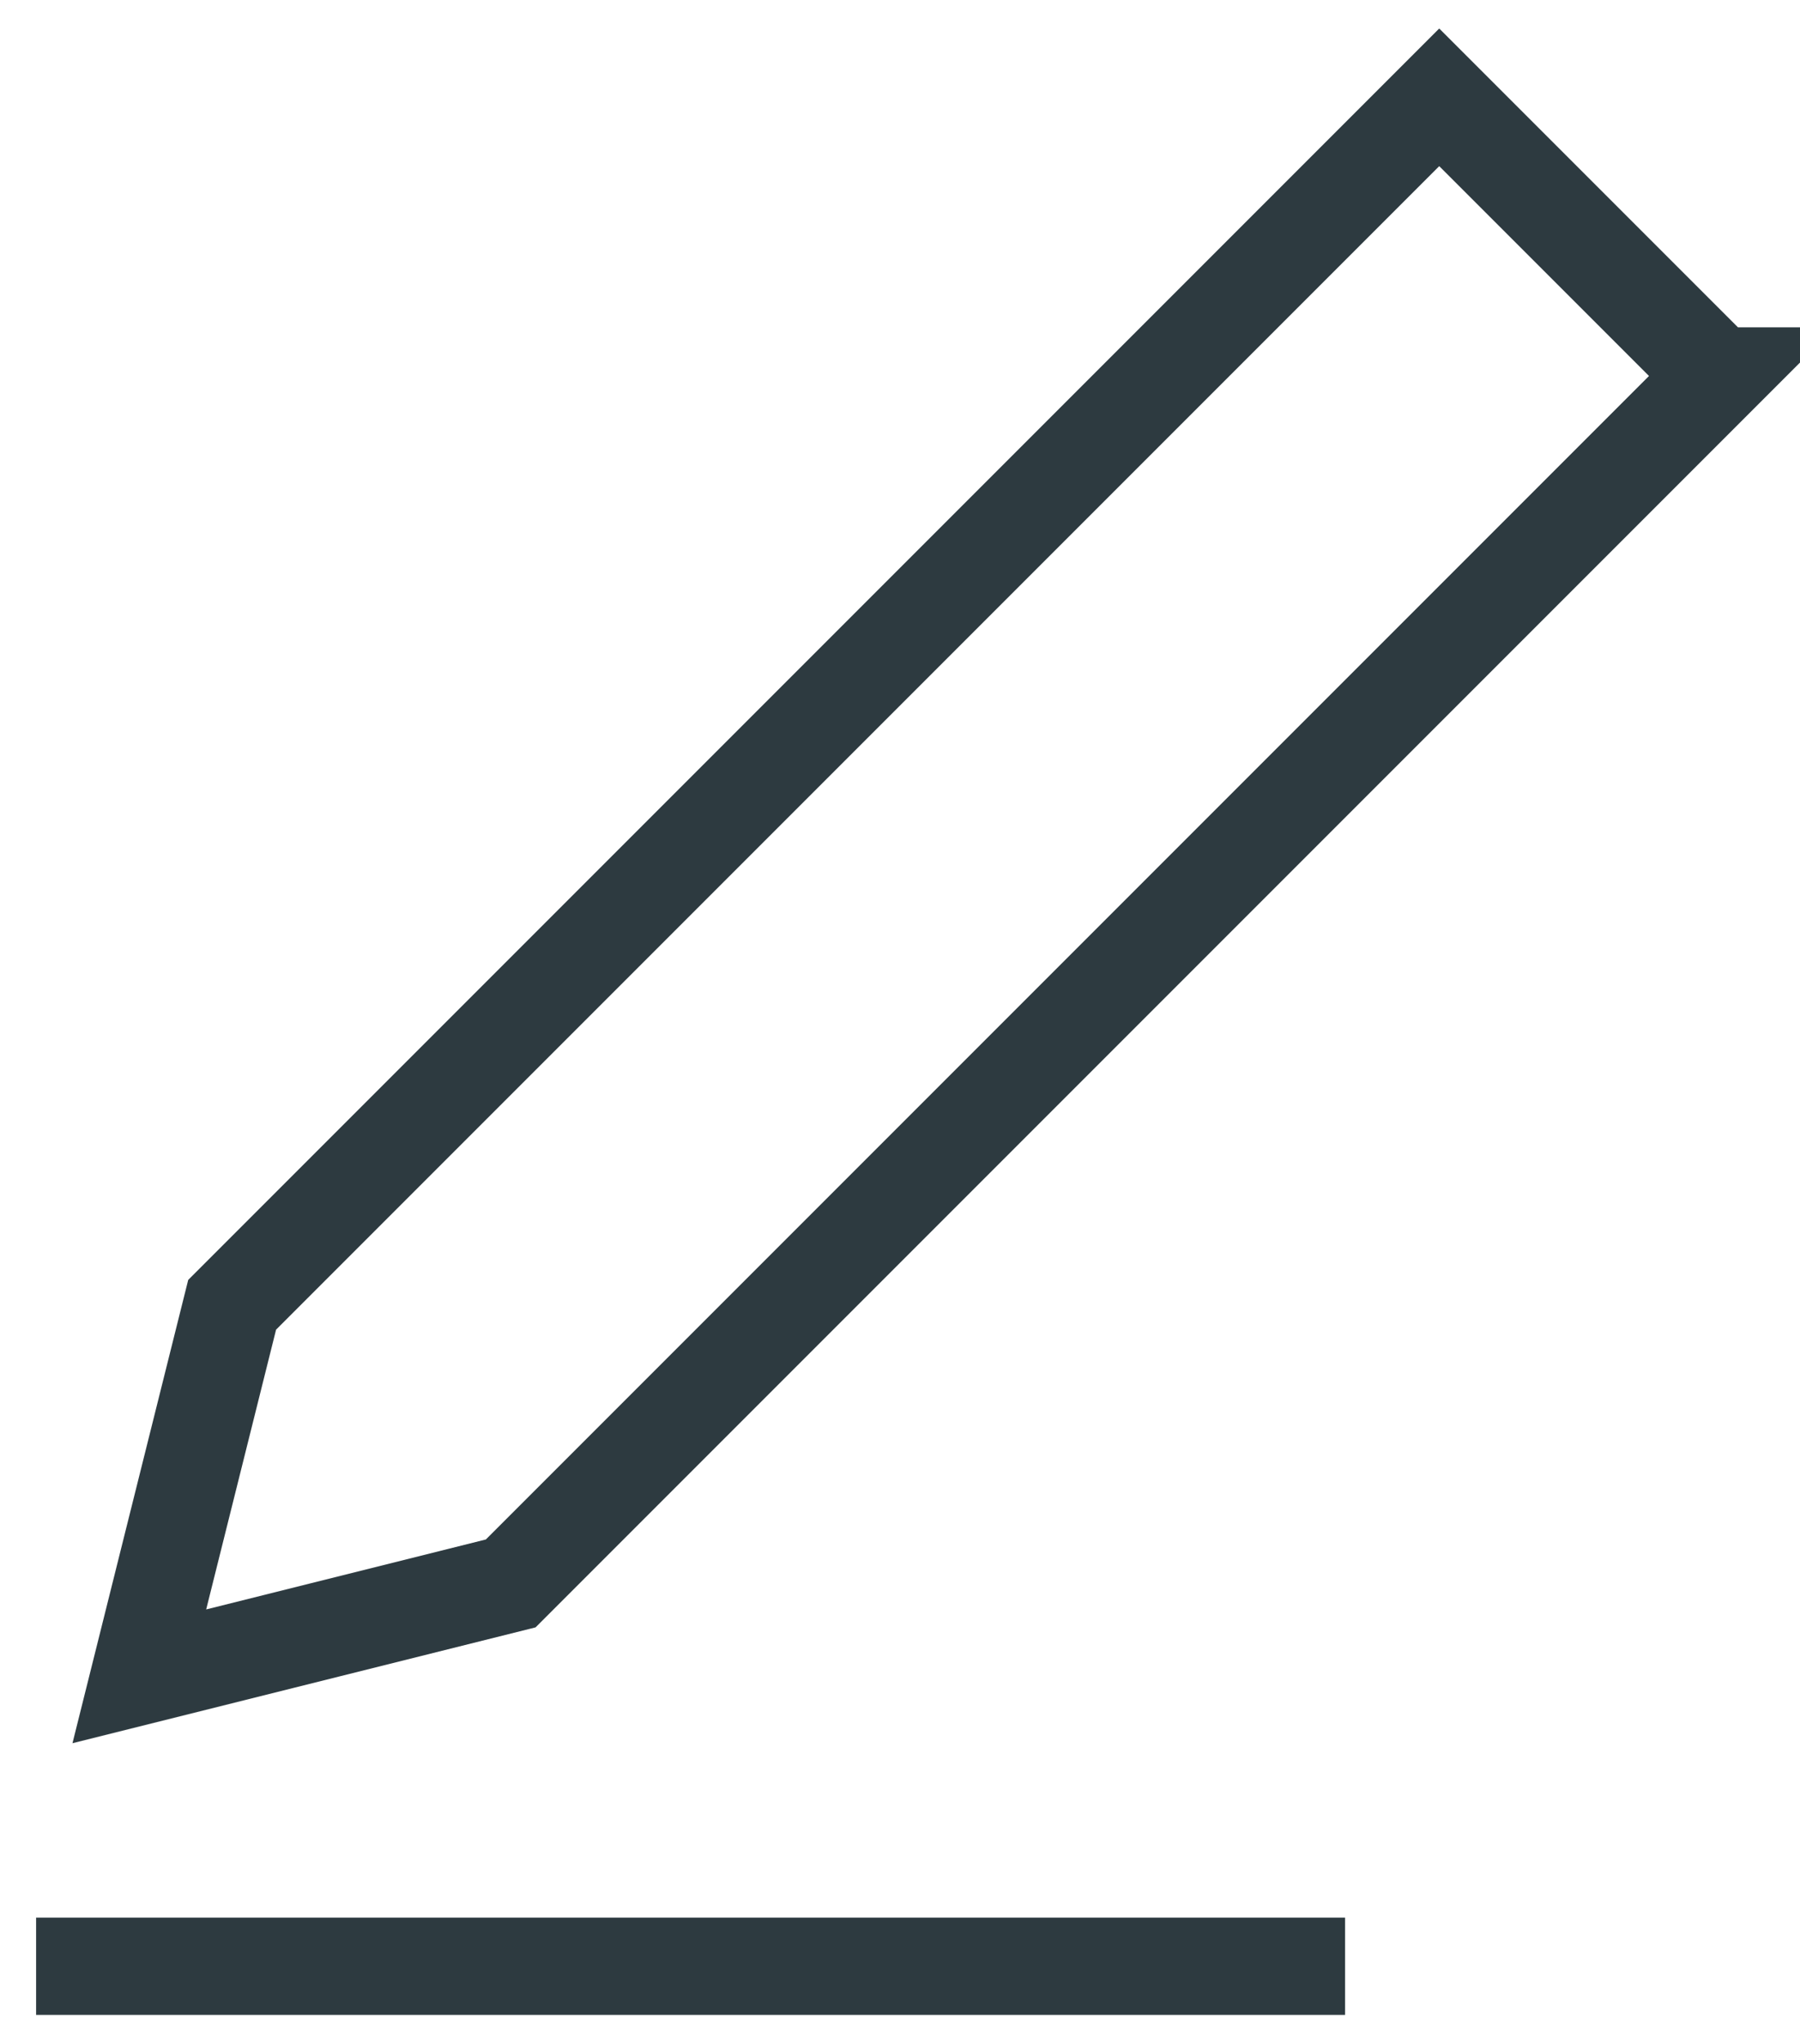 <svg width="37" height="42" fill="none" xmlns="http://www.w3.org/2000/svg"><path d="M35.31 7.726L10.498 32.538l-7.634 1.909 1.908-7.635L29.584 2l5.726 5.726zM.742 40.405h26.907" stroke="#2D3A40" stroke-width="2"/></svg>